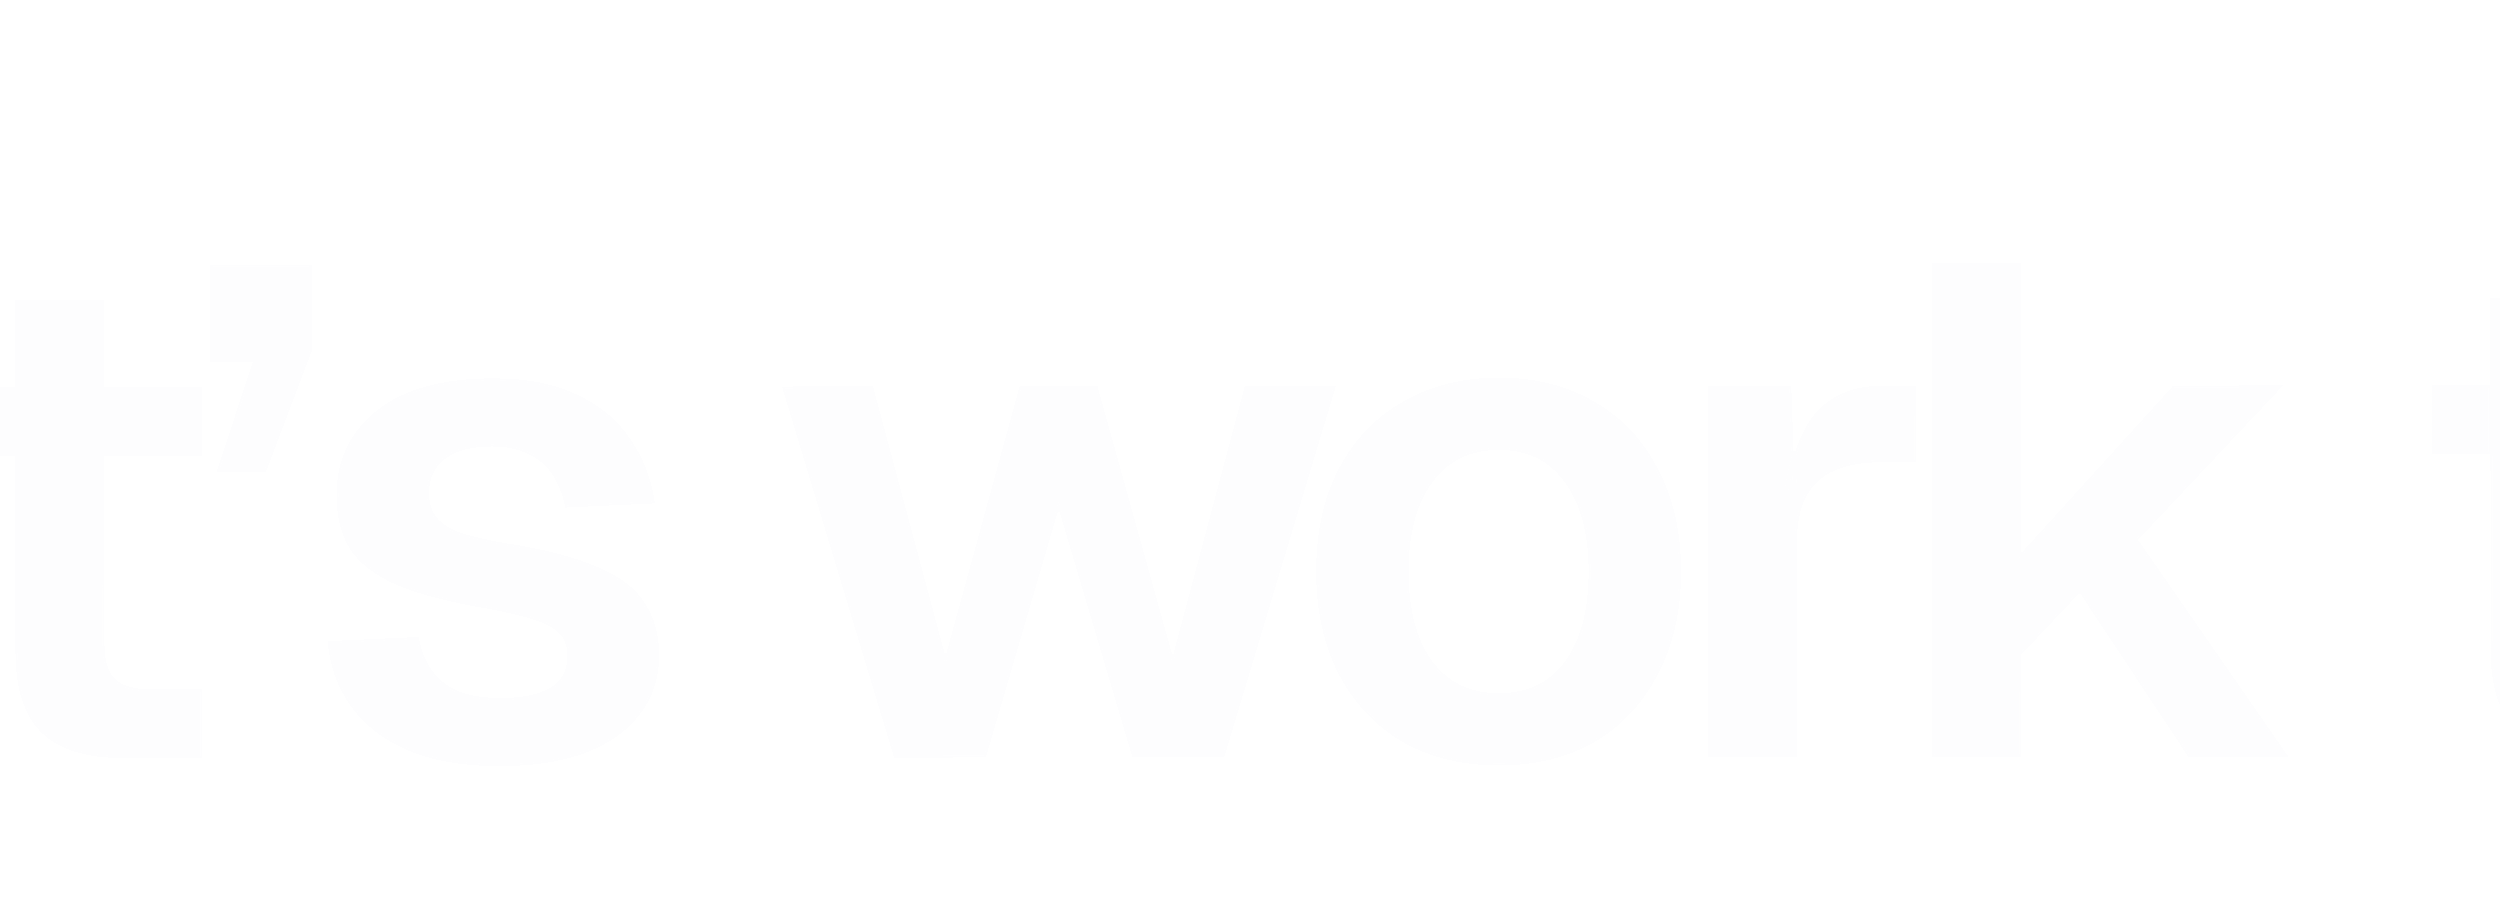 <svg width="1247" height="457" viewBox="0 0 1247 457" fill="none" xmlns="http://www.w3.org/2000/svg">
<g id="Frame 2087326053" clip-path="url(#clip0_4356_2087)">
<g id="Big-text-footer" filter="url(#filter0_di_4356_2087)">
<mask id="path-1-outside-1_4356_2087" maskUnits="userSpaceOnUse" x="-271.93" y="107.022" width="1604.18" height="255.11" fill="black">
<rect fill="white" x="-271.93" y="107.022" width="1604.18" height="255.11"/>
<path d="M-226.365 356.101C-239.769 356.11 -250.518 352.651 -258.611 345.724C-266.704 338.796 -270.756 327.707 -270.766 312.454L-270.907 110.011L-226.536 109.981L-226.399 307.917C-226.395 312.539 -225.238 316.005 -222.925 318.314C-220.381 320.623 -216.914 321.776 -212.523 321.773L-199.004 321.764L-198.98 356.082L-226.365 356.101ZM-111.253 360.181C-129.741 360.194 -145.805 356.276 -159.446 348.428C-173.086 340.349 -183.609 329.033 -191.014 314.479C-198.42 299.925 -202.129 282.941 -202.142 263.529C-202.156 244.117 -198.47 227.244 -191.085 212.911C-183.699 198.346 -173.308 187.015 -159.91 178.918C-146.28 170.82 -130.453 166.764 -112.427 166.752C-94.864 166.74 -79.493 170.658 -66.315 178.506C-52.906 186.354 -42.614 197.671 -35.44 212.456C-28.265 227.242 -24.671 245.034 -24.657 265.833L-24.65 275.886L-156.029 275.976C-155.094 292.153 -150.694 304.398 -142.831 312.712C-134.737 320.795 -124.104 324.832 -110.931 324.823C-100.994 324.816 -92.791 322.615 -86.324 318.219C-79.625 313.593 -75.007 307.234 -72.471 299.144L-27.058 301.886C-32.13 319.915 -42.173 334.135 -57.187 344.544C-71.97 354.954 -89.992 360.166 -111.253 360.181ZM-156.05 246.165L-70.428 246.105C-71.363 231.085 -75.646 219.995 -83.277 212.836C-90.908 205.446 -100.617 201.755 -112.403 201.763C-124.189 201.772 -134.008 205.592 -141.86 213.223C-149.481 220.855 -154.211 231.835 -156.05 246.165ZM57.041 355.905C38.554 355.918 24.916 351.652 16.128 343.107C7.572 334.562 3.287 321.162 3.274 302.905L3.153 127.501L47.524 127.47L47.642 298.714C47.648 307.265 49.501 313.272 53.201 316.736C56.901 319.969 62.68 321.583 70.537 321.577L96.536 321.559L96.559 355.877L57.041 355.905ZM-25.912 205.17L-25.936 170.852L96.431 170.767L96.455 205.085L-25.912 205.17ZM103.656 213.053L121.644 158.27L100.498 158.285L100.465 109.754L151.076 109.719L151.105 152.704L128.268 213.036L103.656 213.053ZM244.99 359.935C226.733 359.947 211.363 357.3 198.88 351.994C186.628 346.687 177.148 339.298 170.44 329.828C163.731 320.357 159.911 309.614 158.978 297.597L204.388 295.486C206.012 305.191 210.061 312.699 216.536 318.01C223.01 323.321 232.603 325.972 245.313 325.963C255.713 325.956 263.8 324.332 269.575 321.093C275.581 317.622 278.582 312.305 278.577 305.141C278.574 300.981 277.532 297.515 275.45 294.743C273.368 291.972 269.438 289.548 263.659 287.472C257.88 285.396 249.328 283.322 238.003 281.25C219.05 278.028 204.142 274.109 193.277 269.495C182.412 264.649 174.666 258.646 170.039 251.485C165.643 244.324 163.441 235.429 163.434 224.798C163.422 207.466 169.999 193.48 183.164 182.84C196.56 171.969 216.084 166.525 241.736 166.507C258.375 166.495 272.359 169.259 283.687 174.797C295.014 180.105 303.801 187.494 310.047 196.965C316.524 206.204 320.576 216.832 322.202 228.848L277.486 230.959C276.326 224.72 274.242 219.29 271.235 214.671C268.227 210.051 264.181 206.587 259.095 204.28C254.009 201.741 248 200.474 241.067 200.479C230.667 200.486 222.811 202.571 217.499 206.735C212.186 210.898 209.533 216.447 209.537 223.379C209.541 228.233 210.699 232.276 213.012 235.51C215.557 238.743 219.603 241.398 225.15 243.474C230.698 245.319 238.095 247.047 247.34 248.659C266.754 251.65 282.009 255.568 293.105 260.413C304.432 265.027 312.409 271.03 317.037 278.422C321.895 285.583 324.327 294.247 324.334 304.416C324.342 316.202 320.998 326.257 314.302 334.581C307.837 342.905 298.598 349.267 286.584 353.666C274.8 357.834 260.936 359.923 244.99 359.935ZM441.534 355.639L385.596 170.567L431.007 170.536L467.151 305.357L504.149 170.485L542.974 170.458L580.505 305.278L616.463 170.407L661.874 170.376L606.192 355.525L560.435 355.556L523.604 231.482L487.292 355.607L441.534 355.639ZM743.311 359.59C725.054 359.602 708.99 355.685 695.118 347.837C681.478 339.758 670.84 328.441 663.203 313.887C655.798 299.333 652.089 282.35 652.075 262.938C652.062 243.294 655.747 226.306 663.133 211.973C670.749 197.408 681.372 186.193 695.001 178.326C708.861 170.228 724.92 166.172 743.177 166.16C761.434 166.147 777.382 170.18 791.023 178.259C804.663 186.107 815.186 197.308 822.591 211.862C830.227 226.185 834.052 243.168 834.066 262.812C834.079 282.224 830.278 299.213 822.662 313.777C815.276 328.341 804.769 339.672 791.14 347.77C777.511 355.637 761.568 359.577 743.311 359.59ZM743.286 323.538C757.614 323.528 768.587 318.205 776.206 307.569C784.056 296.934 787.975 282.025 787.961 262.844C787.948 243.894 784.009 229.106 776.145 218.481C768.511 207.624 757.53 202.201 743.202 202.211C728.874 202.221 717.785 207.66 709.935 218.527C702.085 229.163 698.166 243.956 698.179 262.906C698.193 282.087 702.132 296.99 709.996 307.615C717.861 318.24 728.958 323.548 743.286 323.538ZM847.57 355.358L847.442 170.247L889.04 170.219L890.809 221.521L886.995 220.831C889.756 203.034 894.947 190.205 902.568 182.342C910.42 174.248 921.047 170.196 934.451 170.187L951.437 170.175L951.463 208.307L934.131 208.319C924.656 208.325 916.799 209.717 910.562 212.495C904.324 215.272 899.589 219.666 896.358 225.677C893.358 231.457 891.861 239.084 891.868 248.559L891.941 355.327L847.57 355.358ZM959.473 355.28L959.303 109.16L1003.67 109.129L1003.77 253.681L1079.63 170.087L1134.4 170.049L1062.01 247.055L1136.96 355.157L1087.04 355.192L1032.91 273.42L1003.81 304.292L1003.84 355.249L959.473 355.28ZM1291.65 355.05C1273.16 355.063 1259.53 350.797 1250.74 342.253C1242.18 333.708 1237.9 320.307 1237.88 302.05L1237.76 126.646L1282.13 126.615L1282.25 297.86C1282.26 306.41 1284.11 312.418 1287.81 315.882C1291.51 319.114 1297.29 320.728 1305.15 320.723L1331.15 320.705L1331.17 355.023L1291.65 355.05ZM1208.7 204.315L1208.67 169.997L1331.04 169.913L1331.07 204.231L1208.7 204.315Z"/>
</mask>
<path d="M-226.365 356.101C-239.769 356.11 -250.518 352.651 -258.611 345.724C-266.704 338.796 -270.756 327.707 -270.766 312.454L-270.907 110.011L-226.536 109.981L-226.399 307.917C-226.395 312.539 -225.238 316.005 -222.925 318.314C-220.381 320.623 -216.914 321.776 -212.523 321.773L-199.004 321.764L-198.98 356.082L-226.365 356.101ZM-111.253 360.181C-129.741 360.194 -145.805 356.276 -159.446 348.428C-173.086 340.349 -183.609 329.033 -191.014 314.479C-198.42 299.925 -202.129 282.941 -202.142 263.529C-202.156 244.117 -198.47 227.244 -191.085 212.911C-183.699 198.346 -173.308 187.015 -159.91 178.918C-146.28 170.82 -130.453 166.764 -112.427 166.752C-94.864 166.74 -79.493 170.658 -66.315 178.506C-52.906 186.354 -42.614 197.671 -35.44 212.456C-28.265 227.242 -24.671 245.034 -24.657 265.833L-24.65 275.886L-156.029 275.976C-155.094 292.153 -150.694 304.398 -142.831 312.712C-134.737 320.795 -124.104 324.832 -110.931 324.823C-100.994 324.816 -92.791 322.615 -86.324 318.219C-79.625 313.593 -75.007 307.234 -72.471 299.144L-27.058 301.886C-32.13 319.915 -42.173 334.135 -57.187 344.544C-71.97 354.954 -89.992 360.166 -111.253 360.181ZM-156.05 246.165L-70.428 246.105C-71.363 231.085 -75.646 219.995 -83.277 212.836C-90.908 205.446 -100.617 201.755 -112.403 201.763C-124.189 201.772 -134.008 205.592 -141.86 213.223C-149.481 220.855 -154.211 231.835 -156.05 246.165ZM57.041 355.905C38.554 355.918 24.916 351.652 16.128 343.107C7.572 334.562 3.287 321.162 3.274 302.905L3.153 127.501L47.524 127.47L47.642 298.714C47.648 307.265 49.501 313.272 53.201 316.736C56.901 319.969 62.68 321.583 70.537 321.577L96.536 321.559L96.559 355.877L57.041 355.905ZM-25.912 205.17L-25.936 170.852L96.431 170.767L96.455 205.085L-25.912 205.17ZM103.656 213.053L121.644 158.27L100.498 158.285L100.465 109.754L151.076 109.719L151.105 152.704L128.268 213.036L103.656 213.053ZM244.99 359.935C226.733 359.947 211.363 357.3 198.88 351.994C186.628 346.687 177.148 339.298 170.44 329.828C163.731 320.357 159.911 309.614 158.978 297.597L204.388 295.486C206.012 305.191 210.061 312.699 216.536 318.01C223.01 323.321 232.603 325.972 245.313 325.963C255.713 325.956 263.8 324.332 269.575 321.093C275.581 317.622 278.582 312.305 278.577 305.141C278.574 300.981 277.532 297.515 275.45 294.743C273.368 291.972 269.438 289.548 263.659 287.472C257.88 285.396 249.328 283.322 238.003 281.25C219.05 278.028 204.142 274.109 193.277 269.495C182.412 264.649 174.666 258.646 170.039 251.485C165.643 244.324 163.441 235.429 163.434 224.798C163.422 207.466 169.999 193.48 183.164 182.84C196.56 171.969 216.084 166.525 241.736 166.507C258.375 166.495 272.359 169.259 283.687 174.797C295.014 180.105 303.801 187.494 310.047 196.965C316.524 206.204 320.576 216.832 322.202 228.848L277.486 230.959C276.326 224.72 274.242 219.29 271.235 214.671C268.227 210.051 264.181 206.587 259.095 204.28C254.009 201.741 248 200.474 241.067 200.479C230.667 200.486 222.811 202.571 217.499 206.735C212.186 210.898 209.533 216.447 209.537 223.379C209.541 228.233 210.699 232.276 213.012 235.51C215.557 238.743 219.603 241.398 225.15 243.474C230.698 245.319 238.095 247.047 247.34 248.659C266.754 251.65 282.009 255.568 293.105 260.413C304.432 265.027 312.409 271.03 317.037 278.422C321.895 285.583 324.327 294.247 324.334 304.416C324.342 316.202 320.998 326.257 314.302 334.581C307.837 342.905 298.598 349.267 286.584 353.666C274.8 357.834 260.936 359.923 244.99 359.935ZM441.534 355.639L385.596 170.567L431.007 170.536L467.151 305.357L504.149 170.485L542.974 170.458L580.505 305.278L616.463 170.407L661.874 170.376L606.192 355.525L560.435 355.556L523.604 231.482L487.292 355.607L441.534 355.639ZM743.311 359.59C725.054 359.602 708.99 355.685 695.118 347.837C681.478 339.758 670.84 328.441 663.203 313.887C655.798 299.333 652.089 282.35 652.075 262.938C652.062 243.294 655.747 226.306 663.133 211.973C670.749 197.408 681.372 186.193 695.001 178.326C708.861 170.228 724.92 166.172 743.177 166.16C761.434 166.147 777.382 170.18 791.023 178.259C804.663 186.107 815.186 197.308 822.591 211.862C830.227 226.185 834.052 243.168 834.066 262.812C834.079 282.224 830.278 299.213 822.662 313.777C815.276 328.341 804.769 339.672 791.14 347.77C777.511 355.637 761.568 359.577 743.311 359.59ZM743.286 323.538C757.614 323.528 768.587 318.205 776.206 307.569C784.056 296.934 787.975 282.025 787.961 262.844C787.948 243.894 784.009 229.106 776.145 218.481C768.511 207.624 757.53 202.201 743.202 202.211C728.874 202.221 717.785 207.66 709.935 218.527C702.085 229.163 698.166 243.956 698.179 262.906C698.193 282.087 702.132 296.99 709.996 307.615C717.861 318.24 728.958 323.548 743.286 323.538ZM847.57 355.358L847.442 170.247L889.04 170.219L890.809 221.521L886.995 220.831C889.756 203.034 894.947 190.205 902.568 182.342C910.42 174.248 921.047 170.196 934.451 170.187L951.437 170.175L951.463 208.307L934.131 208.319C924.656 208.325 916.799 209.717 910.562 212.495C904.324 215.272 899.589 219.666 896.358 225.677C893.358 231.457 891.861 239.084 891.868 248.559L891.941 355.327L847.57 355.358ZM959.473 355.28L959.303 109.16L1003.67 109.129L1003.77 253.681L1079.63 170.087L1134.4 170.049L1062.01 247.055L1136.96 355.157L1087.04 355.192L1032.91 273.42L1003.81 304.292L1003.84 355.249L959.473 355.28ZM1291.65 355.05C1273.16 355.063 1259.53 350.797 1250.74 342.253C1242.18 333.708 1237.9 320.307 1237.88 302.05L1237.76 126.646L1282.13 126.615L1282.25 297.86C1282.26 306.41 1284.11 312.418 1287.81 315.882C1291.51 319.114 1297.29 320.728 1305.15 320.723L1331.15 320.705L1331.17 355.023L1291.65 355.05ZM1208.7 204.315L1208.67 169.997L1331.04 169.913L1331.07 204.231L1208.7 204.315Z" fill="#CACFED" fill-opacity="0.04" shape-rendering="crispEdges"/>
<path d="M-258.611 345.724L-257.96 344.964L-257.96 344.964L-258.611 345.724ZM-270.907 110.011L-270.907 109.011L-271.907 109.012L-271.907 110.012L-270.907 110.011ZM-226.536 109.981L-225.536 109.98L-225.536 108.98L-226.536 108.981L-226.536 109.981ZM-222.925 318.314L-223.632 319.022L-223.615 319.038L-223.597 319.054L-222.925 318.314ZM-199.004 321.764L-198.004 321.763L-198.004 320.763L-199.004 320.764L-199.004 321.764ZM-198.98 356.082L-198.979 357.082L-197.979 357.081L-197.98 356.081L-198.98 356.082ZM-226.365 356.101L-226.366 355.101C-239.594 355.11 -250.092 351.699 -257.96 344.964L-258.611 345.724L-259.261 346.484C-250.943 353.603 -239.944 357.11 -226.365 357.101L-226.365 356.101ZM-258.611 345.724L-257.96 344.964C-265.749 338.297 -269.756 327.544 -269.766 312.453L-270.766 312.454L-271.766 312.455C-271.756 327.869 -267.659 339.296 -259.261 346.484L-258.611 345.724ZM-270.766 312.454L-269.766 312.453L-269.907 110.011L-270.907 110.011L-271.907 110.012L-271.766 312.455L-270.766 312.454ZM-270.907 110.011L-270.906 111.011L-226.535 110.981L-226.536 109.981L-226.536 108.981L-270.907 109.011L-270.907 110.011ZM-226.536 109.981L-227.536 109.981L-227.399 307.918L-226.399 307.917L-225.399 307.916L-225.536 109.98L-226.536 109.981ZM-226.399 307.917L-227.399 307.918C-227.395 312.694 -226.198 316.459 -223.632 319.022L-222.925 318.314L-222.218 317.606C-224.277 315.55 -225.396 312.384 -225.399 307.916L-226.399 307.917ZM-222.925 318.314L-223.597 319.054C-220.822 321.573 -217.091 322.776 -212.522 322.773L-212.523 321.773L-212.524 320.773C-216.737 320.776 -219.94 319.673 -222.253 317.574L-222.925 318.314ZM-212.523 321.773L-212.522 322.773L-199.003 322.764L-199.004 321.764L-199.004 320.764L-212.524 320.773L-212.523 321.773ZM-199.004 321.764L-200.004 321.765L-199.98 356.083L-198.98 356.082L-197.98 356.081L-198.004 321.763L-199.004 321.764ZM-198.98 356.082L-198.981 355.082L-226.366 355.101L-226.365 356.101L-226.365 357.101L-198.979 357.082L-198.98 356.082ZM-159.446 348.428L-159.955 349.289L-159.944 349.295L-159.446 348.428ZM-191.014 314.479L-191.906 314.932L-191.906 314.932L-191.014 314.479ZM-191.085 212.911L-190.196 213.369L-190.193 213.363L-191.085 212.911ZM-159.91 178.918L-160.421 178.058L-160.427 178.062L-159.91 178.918ZM-66.315 178.506L-66.827 179.365L-66.82 179.369L-66.315 178.506ZM-35.44 212.456L-34.54 212.02L-34.54 212.02L-35.44 212.456ZM-24.65 275.886L-24.649 276.886L-23.649 276.885L-23.65 275.885L-24.65 275.886ZM-156.029 275.976L-156.03 274.976L-157.089 274.977L-157.028 276.034L-156.029 275.976ZM-142.831 312.712L-143.558 313.399L-143.548 313.41L-143.538 313.42L-142.831 312.712ZM-86.324 318.219L-85.762 319.046L-85.755 319.042L-86.324 318.219ZM-72.471 299.144L-72.411 298.146L-73.191 298.099L-73.425 298.845L-72.471 299.144ZM-27.058 301.886L-26.096 302.157L-25.76 300.962L-26.998 300.888L-27.058 301.886ZM-57.187 344.544L-57.757 343.723L-57.763 343.727L-57.187 344.544ZM-156.05 246.165L-157.042 246.037L-157.187 247.166L-156.049 247.165L-156.05 246.165ZM-70.428 246.105L-70.427 247.105L-69.364 247.105L-69.43 246.043L-70.428 246.105ZM-83.277 212.836L-83.972 213.554L-83.967 213.56L-83.961 213.565L-83.277 212.836ZM-141.86 213.223L-142.557 212.506L-142.563 212.511L-142.568 212.517L-141.86 213.223ZM-111.253 360.181L-111.254 359.181C-129.598 359.194 -145.483 355.308 -158.947 347.562L-159.446 348.428L-159.944 349.295C-146.128 357.245 -129.885 361.194 -111.253 361.181L-111.253 360.181ZM-159.446 348.428L-158.936 347.568C-172.408 339.589 -182.801 328.416 -190.123 314.025L-191.014 314.479L-191.906 314.932C-184.417 329.65 -173.764 341.11 -159.955 349.289L-159.446 348.428ZM-191.014 314.479L-190.123 314.025C-197.445 299.636 -201.129 282.813 -201.142 263.528L-202.142 263.529L-203.142 263.53C-203.129 283.07 -199.394 300.214 -191.906 314.932L-191.014 314.479ZM-202.142 263.529L-201.142 263.528C-201.156 244.243 -197.494 227.534 -190.196 213.369L-191.085 212.911L-191.974 212.453C-199.445 226.954 -203.156 243.99 -203.142 263.53L-202.142 263.529ZM-191.085 212.911L-190.193 213.363C-182.888 198.958 -172.623 187.77 -159.392 179.773L-159.91 178.918L-160.427 178.062C-173.992 186.261 -184.511 197.735 -191.976 212.458L-191.085 212.911ZM-159.91 178.918L-159.399 179.777C-145.944 171.783 -130.298 167.764 -112.427 167.752L-112.427 166.752L-112.428 165.752C-130.608 165.765 -146.617 169.856 -160.421 178.058L-159.91 178.918ZM-112.427 166.752L-112.427 167.752C-95.017 167.74 -79.828 171.622 -66.827 179.365L-66.315 178.506L-65.803 177.647C-79.158 169.694 -94.711 165.74 -112.428 165.752L-112.427 166.752ZM-66.315 178.506L-66.82 179.369C-53.592 187.111 -43.432 198.275 -36.339 212.893L-35.44 212.456L-34.54 212.02C-41.795 197.067 -52.22 185.597 -65.81 177.643L-66.315 178.506ZM-35.44 212.456L-36.339 212.893C-29.246 227.511 -25.671 245.147 -25.657 265.833L-24.657 265.833L-23.657 265.832C-23.671 244.921 -27.285 226.972 -34.54 212.02L-35.44 212.456ZM-24.657 265.833L-25.657 265.833L-25.65 275.886L-24.65 275.886L-23.65 275.885L-23.657 265.832L-24.657 265.833ZM-24.65 275.886L-24.65 274.886L-156.03 274.976L-156.029 275.976L-156.029 276.976L-24.649 276.886L-24.65 275.886ZM-156.029 275.976L-157.028 276.034C-156.084 292.349 -151.639 304.855 -143.558 313.399L-142.831 312.712L-142.105 312.025C-149.75 303.941 -154.103 291.956 -155.031 275.919L-156.029 275.976ZM-142.831 312.712L-143.538 313.42C-135.227 321.719 -124.325 325.832 -110.931 325.823L-110.931 324.823L-110.932 323.823C-123.883 323.832 -134.247 319.871 -142.125 312.005L-142.831 312.712ZM-110.931 324.823L-110.931 325.823C-100.847 325.816 -92.435 323.581 -85.762 319.046L-86.324 318.219L-86.886 317.392C-93.148 321.648 -101.141 323.816 -110.932 323.823L-110.931 324.823ZM-86.324 318.219L-85.755 319.042C-78.865 314.283 -74.117 307.737 -71.517 299.443L-72.471 299.144L-73.425 298.845C-75.898 306.732 -80.385 312.902 -86.892 317.397L-86.324 318.219ZM-72.471 299.144L-72.531 300.142L-27.118 302.884L-27.058 301.886L-26.998 300.888L-72.411 298.146L-72.471 299.144ZM-27.058 301.886L-28.021 301.615C-33.031 319.427 -42.939 333.449 -57.757 343.723L-57.187 344.544L-56.617 345.366C-41.407 334.82 -31.229 320.404 -26.096 302.157L-27.058 301.886ZM-57.187 344.544L-57.763 343.727C-72.35 353.998 -90.162 359.167 -111.254 359.181L-111.253 360.181L-111.253 361.181C-89.823 361.166 -71.591 355.91 -56.611 345.362L-57.187 344.544ZM-156.05 246.165L-156.049 247.165L-70.427 247.105L-70.428 246.105L-70.429 245.105L-156.051 245.165L-156.05 246.165ZM-70.428 246.105L-69.43 246.043C-70.374 230.879 -74.708 219.503 -82.593 212.107L-83.277 212.836L-83.961 213.565C-76.583 220.486 -72.352 231.29 -71.426 246.168L-70.428 246.105ZM-83.277 212.836L-82.581 212.118C-90.421 204.527 -100.389 200.755 -112.404 200.763L-112.403 201.763L-112.402 202.763C-100.845 202.755 -91.396 206.366 -83.972 213.554L-83.277 212.836ZM-112.403 201.763L-112.404 200.763C-124.428 200.772 -134.504 204.679 -142.557 212.506L-141.86 213.223L-141.163 213.94C-133.513 206.505 -123.95 202.771 -112.402 202.763L-112.403 201.763ZM-141.86 213.223L-142.568 212.517C-150.391 220.35 -155.184 231.563 -157.042 246.037L-156.05 246.165L-155.058 246.292C-153.238 232.108 -148.572 221.359 -141.153 213.93L-141.86 213.223ZM16.128 343.107L15.421 343.815L15.431 343.824L16.128 343.107ZM3.153 127.501L3.152 126.501L2.152 126.501L2.153 127.501L3.153 127.501ZM47.524 127.47L48.524 127.469L48.523 126.469L47.523 126.47L47.524 127.47ZM53.201 316.736L52.518 317.466L52.53 317.478L52.543 317.489L53.201 316.736ZM96.536 321.559L97.536 321.559L97.535 320.559L96.535 320.559L96.536 321.559ZM96.559 355.877L96.56 356.877L97.56 356.877L97.559 355.877L96.559 355.877ZM-25.912 205.17L-26.912 205.171L-26.911 206.171L-25.911 206.17L-25.912 205.17ZM-25.936 170.852L-25.936 169.852L-26.936 169.853L-26.936 170.853L-25.936 170.852ZM96.431 170.767L97.431 170.767L97.431 169.767L96.431 169.767L96.431 170.767ZM96.455 205.085L96.456 206.085L97.456 206.085L97.455 205.085L96.455 205.085ZM57.041 355.905L57.041 354.905C38.683 354.918 25.35 350.679 16.825 342.39L16.128 343.107L15.431 343.824C24.482 352.624 38.424 356.918 57.042 356.905L57.041 355.905ZM16.128 343.107L16.835 342.4C8.543 334.119 4.287 321.029 4.274 302.904L3.274 302.905L2.274 302.905C2.287 321.294 6.6 335.006 15.421 343.815L16.128 343.107ZM3.274 302.905L4.274 302.904L4.153 127.5L3.153 127.501L2.153 127.501L2.274 302.905L3.274 302.905ZM3.153 127.501L3.154 128.501L47.525 128.47L47.524 127.47L47.523 126.47L3.152 126.501L3.153 127.501ZM47.524 127.47L46.524 127.471L46.642 298.715L47.642 298.714L48.642 298.714L48.524 127.469L47.524 127.47ZM47.642 298.714L46.642 298.715C46.648 307.362 48.514 313.718 52.518 317.466L53.201 316.736L53.885 316.006C50.488 312.827 48.648 307.168 48.642 298.714L47.642 298.714ZM53.201 316.736L52.543 317.489C56.507 320.953 62.575 322.583 70.538 322.577L70.537 321.577L70.536 320.577C62.784 320.583 57.295 318.985 53.859 315.983L53.201 316.736ZM70.537 321.577L70.538 322.577L96.536 322.559L96.536 321.559L96.535 320.559L70.536 320.577L70.537 321.577ZM96.536 321.559L95.536 321.56L95.559 355.878L96.559 355.877L97.559 355.877L97.536 321.559L96.536 321.559ZM96.559 355.877L96.559 354.877L57.041 354.905L57.041 355.905L57.042 356.905L96.56 356.877L96.559 355.877ZM-25.912 205.17L-24.912 205.169L-24.936 170.851L-25.936 170.852L-26.936 170.853L-26.912 205.171L-25.912 205.17ZM-25.936 170.852L-25.935 171.852L96.432 171.767L96.431 170.767L96.431 169.767L-25.936 169.852L-25.936 170.852ZM96.431 170.767L95.431 170.768L95.455 205.086L96.455 205.085L97.455 205.085L97.431 170.767L96.431 170.767ZM96.455 205.085L96.454 204.085L-25.913 204.17L-25.912 205.17L-25.911 206.17L96.456 206.085L96.455 205.085ZM103.656 213.053L102.706 212.741L102.275 214.054L103.657 214.053L103.656 213.053ZM121.644 158.27L122.594 158.582L123.025 157.269L121.643 157.27L121.644 158.27ZM100.498 158.285L99.498 158.286L99.499 159.286L100.499 159.285L100.498 158.285ZM100.465 109.754L100.464 108.754L99.464 108.755L99.465 109.755L100.465 109.754ZM151.076 109.719L152.076 109.719L152.075 108.719L151.075 108.719L151.076 109.719ZM151.105 152.704L152.041 153.058L152.105 152.886L152.105 152.703L151.105 152.704ZM128.268 213.036L128.269 214.036L128.959 214.036L129.203 213.39L128.268 213.036ZM103.656 213.053L104.606 213.365L122.594 158.582L121.644 158.27L120.694 157.958L102.706 212.741L103.656 213.053ZM121.644 158.27L121.643 157.27L100.498 157.285L100.498 158.285L100.499 159.285L121.645 159.27L121.644 158.27ZM100.498 158.285L101.498 158.284L101.465 109.754L100.465 109.754L99.465 109.755L99.498 158.286L100.498 158.285ZM100.465 109.754L100.466 110.754L151.076 110.719L151.076 109.719L151.075 108.719L100.464 108.754L100.465 109.754ZM151.076 109.719L150.076 109.72L150.105 152.704L151.105 152.704L152.105 152.703L152.076 109.719L151.076 109.719ZM151.105 152.704L150.17 152.35L127.333 212.682L128.268 213.036L129.203 213.39L152.041 153.058L151.105 152.704ZM128.268 213.036L128.268 212.036L103.656 212.053L103.656 213.053L103.657 214.053L128.269 214.036L128.268 213.036ZM198.88 351.994L198.483 352.911L198.489 352.914L198.88 351.994ZM170.44 329.828L171.256 329.25L171.256 329.25L170.44 329.828ZM158.978 297.597L158.932 296.598L157.901 296.646L157.981 297.675L158.978 297.597ZM204.388 295.486L205.374 295.321L205.227 294.446L204.341 294.487L204.388 295.486ZM216.536 318.01L217.17 317.237L217.17 317.237L216.536 318.01ZM269.575 321.093L270.064 321.965L270.076 321.959L269.575 321.093ZM275.45 294.743L276.25 294.143L276.25 294.143L275.45 294.743ZM238.003 281.25L238.183 280.266L238.17 280.264L238.003 281.25ZM193.277 269.495L192.87 270.408L192.878 270.412L192.886 270.415L193.277 269.495ZM170.039 251.485L169.187 252.009L169.193 252.018L169.199 252.028L170.039 251.485ZM183.164 182.84L183.793 183.618L183.794 183.616L183.164 182.84ZM283.687 174.797L283.247 175.696L283.255 175.699L283.262 175.703L283.687 174.797ZM310.047 196.965L309.212 197.515L309.22 197.527L309.228 197.539L310.047 196.965ZM322.202 228.848L322.249 229.847L323.339 229.795L323.193 228.714L322.202 228.848ZM277.486 230.959L276.503 231.142L276.662 231.999L277.533 231.958L277.486 230.959ZM271.235 214.671L270.397 215.216L270.397 215.216L271.235 214.671ZM259.095 204.28L258.648 205.174L258.665 205.183L258.682 205.19L259.095 204.28ZM217.499 206.735L218.116 207.522L218.116 207.522L217.499 206.735ZM213.012 235.51L212.199 236.092L212.212 236.11L212.226 236.128L213.012 235.51ZM225.15 243.474L224.8 244.411L224.817 244.417L224.835 244.423L225.15 243.474ZM247.34 248.659L247.168 249.644L247.178 249.646L247.187 249.647L247.34 248.659ZM293.105 260.413L292.705 261.329L292.717 261.334L292.728 261.339L293.105 260.413ZM317.037 278.422L316.189 278.953L316.199 278.968L316.209 278.984L317.037 278.422ZM314.302 334.581L313.523 333.954L313.518 333.961L313.512 333.968L314.302 334.581ZM286.584 353.666L286.917 354.609L286.927 354.605L286.584 353.666ZM244.99 359.935L244.989 358.935C226.823 358.947 211.596 356.312 199.272 351.073L198.88 351.994L198.489 352.914C211.131 358.288 226.643 360.947 244.991 360.935L244.99 359.935ZM198.88 351.994L199.278 351.076C187.168 345.831 177.843 338.549 171.256 329.25L170.44 329.828L169.624 330.406C176.453 340.047 186.089 347.543 198.483 352.911L198.88 351.994ZM170.44 329.828L171.256 329.25C164.656 319.933 160.894 309.364 159.975 297.52L158.978 297.597L157.981 297.675C158.927 309.864 162.807 320.782 169.624 330.406L170.44 329.828ZM158.978 297.597L159.025 298.596L204.434 296.485L204.388 295.486L204.341 294.487L158.932 296.598L158.978 297.597ZM204.388 295.486L203.401 295.651C205.058 305.551 209.208 313.292 215.902 318.783L216.536 318.01L217.17 317.237C210.915 312.105 206.966 304.831 205.374 295.321L204.388 295.486ZM216.536 318.01L215.902 318.783C222.627 324.3 232.487 326.972 245.314 326.963L245.313 325.963L245.313 324.963C232.719 324.971 223.393 322.341 217.17 317.237L216.536 318.01ZM245.313 325.963L245.314 326.963C255.796 326.955 264.078 325.323 270.064 321.965L269.575 321.093L269.086 320.221C263.522 323.342 255.629 324.956 245.313 324.963L245.313 325.963ZM269.575 321.093L270.076 321.959C276.403 318.302 279.582 312.647 279.577 305.14L278.577 305.141L277.577 305.141C277.582 311.963 274.759 316.942 269.075 320.227L269.575 321.093ZM278.577 305.141L279.577 305.14C279.574 300.808 278.486 297.12 276.25 294.143L275.45 294.743L274.65 295.344C276.578 297.91 277.574 301.154 277.577 305.141L278.577 305.141ZM275.45 294.743L276.25 294.143C273.991 291.135 269.836 288.628 263.997 286.531L263.659 287.472L263.321 288.413C269.04 290.468 272.746 292.808 274.65 295.344L275.45 294.743ZM263.659 287.472L263.997 286.531C258.14 284.427 249.524 282.341 238.183 280.266L238.003 281.25L237.823 282.234C249.132 284.303 257.62 286.365 263.321 288.413L263.659 287.472ZM238.003 281.25L238.17 280.264C219.253 277.048 204.431 273.146 193.668 268.575L193.277 269.495L192.886 270.415C203.853 275.073 218.847 279.008 237.835 282.236L238.003 281.25ZM193.277 269.495L193.684 268.582C182.929 263.785 175.367 257.888 170.879 250.943L170.039 251.485L169.199 252.028C173.965 259.404 181.895 265.514 192.87 270.408L193.277 269.495ZM170.039 251.485L170.891 250.962C166.614 243.995 164.441 235.292 164.434 224.797L163.434 224.798L162.434 224.799C162.442 235.565 164.672 244.654 169.187 252.009L170.039 251.485ZM163.434 224.798L164.434 224.797C164.422 207.759 170.869 194.062 183.793 183.618L183.164 182.84L182.535 182.062C169.129 192.897 162.422 207.172 162.434 224.799L163.434 224.798ZM183.164 182.84L183.794 183.616C196.944 172.946 216.207 167.525 241.737 167.507L241.736 166.507L241.736 165.507C215.962 165.525 196.177 170.992 182.534 182.063L183.164 182.84ZM241.736 166.507L241.737 167.507C258.27 167.495 272.093 170.242 283.247 175.696L283.687 174.797L284.126 173.899C272.625 168.276 258.481 165.495 241.736 165.507L241.736 166.507ZM283.687 174.797L283.262 175.703C294.441 180.94 303.078 188.214 309.212 197.515L310.047 196.965L310.882 196.414C304.524 186.774 295.588 179.269 284.111 173.892L283.687 174.797ZM310.047 196.965L309.228 197.539C315.607 206.638 319.605 217.112 321.211 228.982L322.202 228.848L323.193 228.714C321.547 216.552 317.442 205.771 310.866 196.391L310.047 196.965ZM322.202 228.848L322.155 227.849L277.439 229.96L277.486 230.959L277.533 231.958L322.249 229.847L322.202 228.848ZM277.486 230.959L278.469 230.776C277.289 224.427 275.162 218.871 272.073 214.125L271.235 214.671L270.397 215.216C273.322 219.71 275.363 225.013 276.503 231.142L277.486 230.959ZM271.235 214.671L272.073 214.125C268.96 209.343 264.765 205.754 259.508 203.369L259.095 204.28L258.682 205.19C263.596 207.42 267.495 210.758 270.397 215.216L271.235 214.671ZM259.095 204.28L259.542 203.385C254.289 200.763 248.121 199.474 241.066 199.479L241.067 200.479L241.067 201.479C247.879 201.474 253.729 202.719 258.648 205.174L259.095 204.28ZM241.067 200.479L241.066 199.479C230.557 199.486 222.443 201.59 216.882 205.948L217.499 206.735L218.116 207.522C223.18 203.553 230.777 201.486 241.067 201.479L241.067 200.479ZM217.499 206.735L216.882 205.948C211.32 210.307 208.532 216.149 208.537 223.38L209.537 223.379L210.537 223.379C210.533 216.744 213.053 211.49 218.116 207.522L217.499 206.735ZM209.537 223.379L208.537 223.38C208.541 228.395 209.74 232.654 212.199 236.092L213.012 235.51L213.826 234.928C211.658 231.898 210.541 228.07 210.537 223.379L209.537 223.379ZM213.012 235.51L212.226 236.128C214.923 239.556 219.152 242.297 224.8 244.411L225.15 243.474L225.501 242.538C220.053 240.499 216.19 237.931 213.798 234.891L213.012 235.51ZM225.15 243.474L224.835 244.423C230.449 246.29 237.899 248.028 247.168 249.644L247.34 248.659L247.511 247.674C238.29 246.066 230.947 244.348 225.466 242.525L225.15 243.474ZM247.34 248.659L247.187 249.647C266.562 252.632 281.722 256.533 292.705 261.329L293.105 260.413L293.506 259.497C282.297 254.602 266.946 250.667 247.492 247.67L247.34 248.659ZM293.105 260.413L292.728 261.339C303.937 265.905 311.71 271.798 316.189 278.953L317.037 278.422L317.884 277.892C313.109 270.263 304.928 264.149 293.483 259.487L293.105 260.413ZM317.037 278.422L316.209 278.984C320.936 285.952 323.327 294.412 323.334 304.416L324.334 304.416L325.334 304.415C325.327 294.083 322.853 285.214 317.864 277.861L317.037 278.422ZM324.334 304.416L323.334 304.416C323.342 315.999 320.061 325.827 313.523 333.954L314.302 334.581L315.081 335.208C321.936 326.687 325.342 316.404 325.334 304.415L324.334 304.416ZM314.302 334.581L313.512 333.968C307.185 342.115 298.115 348.378 286.24 352.727L286.584 353.666L286.927 354.605C299.08 350.155 308.489 343.696 315.092 335.195L314.302 334.581ZM286.584 353.666L286.25 352.723C274.599 356.845 260.852 358.924 244.989 358.935L244.99 359.935L244.991 360.935C261.02 360.923 275.002 358.823 286.917 354.609L286.584 353.666ZM441.534 355.639L440.577 355.928L440.792 356.639L441.535 356.639L441.534 355.639ZM385.596 170.567L385.595 169.567L384.249 169.568L384.638 170.856L385.596 170.567ZM431.007 170.536L431.972 170.277L431.774 169.535L431.006 169.536L431.007 170.536ZM467.151 305.357L466.185 305.616L467.14 309.177L468.116 305.621L467.151 305.357ZM504.149 170.485L504.149 169.485L503.387 169.485L503.185 170.22L504.149 170.485ZM542.974 170.458L543.937 170.19L543.733 169.458L542.973 169.458L542.974 170.458ZM580.505 305.278L579.542 305.547L580.526 309.082L581.472 305.536L580.505 305.278ZM616.463 170.407L616.463 169.407L615.695 169.408L615.497 170.15L616.463 170.407ZM661.874 170.376L662.832 170.664L663.22 169.375L661.874 169.376L661.874 170.376ZM606.192 355.525L606.193 356.525L606.936 356.524L607.15 355.813L606.192 355.525ZM560.435 355.556L559.476 355.841L559.688 356.557L560.435 356.556L560.435 355.556ZM523.604 231.482L524.563 231.197L523.597 227.944L522.644 231.201L523.604 231.482ZM487.292 355.607L487.292 356.607L488.041 356.606L488.251 355.888L487.292 355.607ZM441.534 355.639L442.491 355.349L386.553 170.278L385.596 170.567L384.638 170.856L440.577 355.928L441.534 355.639ZM385.596 170.567L385.596 171.567L431.007 171.536L431.007 170.536L431.006 169.536L385.595 169.567L385.596 170.567ZM431.007 170.536L430.041 170.795L466.185 305.616L467.151 305.357L468.117 305.098L431.972 170.277L431.007 170.536ZM467.151 305.357L468.116 305.621L505.114 170.75L504.149 170.485L503.185 170.22L466.187 305.092L467.151 305.357ZM504.149 170.485L504.15 171.485L542.975 171.458L542.974 170.458L542.973 169.458L504.149 169.485L504.149 170.485ZM542.974 170.458L542.011 170.726L579.542 305.547L580.505 305.278L581.469 305.01L543.937 170.19L542.974 170.458ZM580.505 305.278L581.472 305.536L617.43 170.665L616.463 170.407L615.497 170.15L579.539 305.021L580.505 305.278ZM616.463 170.407L616.464 171.407L661.875 171.376L661.874 170.376L661.874 169.376L616.463 169.407L616.463 170.407ZM661.874 170.376L660.917 170.088L605.234 355.237L606.192 355.525L607.15 355.813L662.832 170.664L661.874 170.376ZM606.192 355.525L606.191 354.525L560.434 354.556L560.435 355.556L560.435 356.556L606.193 356.525L606.192 355.525ZM560.435 355.556L561.393 355.272L524.563 231.197L523.604 231.482L522.645 231.766L559.476 355.841L560.435 355.556ZM523.604 231.482L522.644 231.201L486.332 355.326L487.292 355.607L488.251 355.888L524.564 231.762L523.604 231.482ZM487.292 355.607L487.291 354.607L441.533 354.639L441.534 355.639L441.535 356.639L487.292 356.607L487.292 355.607ZM695.118 347.837L694.609 348.697L694.617 348.702L694.626 348.707L695.118 347.837ZM663.203 313.887L662.312 314.341L662.318 314.352L663.203 313.887ZM663.133 211.973L662.247 211.509L662.244 211.515L663.133 211.973ZM695.001 178.326L695.501 179.192L695.506 179.189L695.001 178.326ZM791.023 178.259L790.513 179.12L790.524 179.126L791.023 178.259ZM822.591 211.862L821.7 212.316L821.704 212.324L821.709 212.333L822.591 211.862ZM822.662 313.777L821.775 313.314L821.77 313.325L822.662 313.777ZM791.14 347.77L791.64 348.637L791.651 348.63L791.14 347.77ZM776.206 307.569L775.402 306.976L775.398 306.981L775.393 306.987L776.206 307.569ZM776.145 218.481L775.327 219.056L775.334 219.066L775.341 219.076L776.145 218.481ZM709.935 218.527L710.739 219.121L710.745 219.112L709.935 218.527ZM709.996 307.615L710.8 307.02L710.8 307.02L709.996 307.615ZM743.311 359.59L743.31 358.59C725.201 358.602 709.311 354.717 695.611 346.967L695.118 347.837L694.626 348.707C708.669 356.652 724.907 360.602 743.311 360.59L743.311 359.59ZM695.118 347.837L695.628 346.976C682.153 338.996 671.642 327.819 664.089 313.423L663.203 313.887L662.318 314.352C670.037 329.064 680.803 340.52 694.609 348.697L695.118 347.837ZM663.203 313.887L664.095 313.434C656.773 299.044 653.089 282.222 653.075 262.937L652.075 262.938L651.075 262.938C651.089 282.479 654.823 299.622 662.312 314.341L663.203 313.887ZM652.075 262.938L653.075 262.937C653.062 243.419 656.724 226.594 664.022 212.431L663.133 211.973L662.244 211.515C654.771 226.018 651.062 243.17 651.075 262.938L652.075 262.938ZM663.133 211.973L664.019 212.436C671.551 198.032 682.043 186.959 695.501 179.192L695.001 178.326L694.501 177.46C680.7 185.426 669.947 196.785 662.247 211.509L663.133 211.973ZM695.001 178.326L695.506 179.189C709.193 171.192 725.073 167.172 743.178 167.16L743.177 166.16L743.176 165.16C724.767 165.172 708.53 169.263 694.497 177.462L695.001 178.326ZM743.177 166.16L743.178 167.16C761.282 167.147 777.049 171.145 790.513 179.12L791.023 178.259L791.532 177.399C777.715 169.215 761.585 165.147 743.176 165.16L743.177 166.16ZM791.023 178.259L790.524 179.126C803.99 186.873 814.379 197.928 821.7 212.316L822.591 211.862L823.482 211.409C815.993 196.689 805.336 185.341 791.521 177.393L791.023 178.259ZM822.591 211.862L821.709 212.333C829.253 226.484 833.052 243.299 833.066 262.812L834.066 262.812L835.066 262.811C835.052 243.038 831.201 225.887 823.473 211.392L822.591 211.862ZM834.066 262.812L833.066 262.812C833.079 282.092 829.304 298.916 821.775 313.314L822.662 313.777L823.548 314.24C831.251 299.509 835.079 282.356 835.066 262.811L834.066 262.812ZM822.662 313.777L821.77 313.325C814.468 327.725 804.09 338.913 790.629 346.911L791.14 347.77L791.651 348.63C805.448 340.432 816.085 328.957 823.553 314.229L822.662 313.777ZM791.14 347.77L790.64 346.904C777.185 354.67 761.42 358.577 743.31 358.59L743.311 359.59L743.311 360.59C761.715 360.577 777.836 356.604 791.64 348.636L791.14 347.77ZM743.286 323.538L743.286 324.538C757.901 324.528 769.193 319.077 777.019 308.152L776.206 307.569L775.393 306.987C767.982 317.333 757.327 322.528 743.285 322.538L743.286 323.538ZM776.206 307.569L777.011 308.163C785.034 297.293 788.975 282.145 788.961 262.843L787.961 262.844L786.961 262.844C786.975 281.904 783.079 296.574 775.402 306.976L776.206 307.569ZM787.961 262.844L788.961 262.843C788.948 243.768 784.985 228.743 776.948 217.886L776.145 218.481L775.341 219.076C783.034 229.469 786.948 244.019 786.961 262.844L787.961 262.844ZM776.145 218.481L776.963 217.906C769.125 206.759 757.825 201.201 743.201 201.211L743.202 202.211L743.202 203.211C757.235 203.201 767.897 208.49 775.327 219.056L776.145 218.481ZM743.202 202.211L743.201 201.211C728.578 201.221 717.177 206.794 709.124 217.941L709.935 218.527L710.745 219.112C718.393 208.525 729.169 203.221 743.202 203.211L743.202 202.211ZM709.935 218.527L709.13 217.933C701.109 228.801 697.166 243.832 697.179 262.907L698.179 262.906L699.179 262.905C699.166 244.079 703.061 229.524 710.739 219.121L709.935 218.527ZM698.179 262.906L697.179 262.907C697.193 282.209 701.155 297.351 709.193 308.21L709.996 307.615L710.8 307.02C703.109 296.629 699.193 281.965 699.179 262.905L698.179 262.906ZM709.996 307.615L709.193 308.21C717.264 319.114 728.672 324.548 743.286 324.538L743.286 323.538L743.285 322.538C729.243 322.548 718.459 317.367 710.8 307.02L709.996 307.615ZM847.57 355.358L846.57 355.358L846.571 356.358L847.571 356.358L847.57 355.358ZM847.442 170.247L847.442 169.247L846.442 169.248L846.442 170.248L847.442 170.247ZM889.04 170.219L890.04 170.184L890.006 169.218L889.039 169.219L889.04 170.219ZM890.809 221.521L890.631 222.505L891.851 222.726L891.808 221.487L890.809 221.521ZM886.995 220.831L886.007 220.677L885.858 221.641L886.817 221.815L886.995 220.831ZM902.568 182.342L901.85 181.646L901.85 181.646L902.568 182.342ZM951.437 170.175L952.437 170.175L952.436 169.175L951.436 169.175L951.437 170.175ZM951.463 208.307L951.464 209.307L952.464 209.306L952.463 208.306L951.463 208.307ZM910.562 212.495L910.155 211.581L910.155 211.581L910.562 212.495ZM896.358 225.677L895.477 225.204L895.474 225.21L895.471 225.217L896.358 225.677ZM891.941 355.327L891.942 356.327L892.942 356.326L892.941 355.326L891.941 355.327ZM847.57 355.358L848.57 355.357L848.442 170.247L847.442 170.247L846.442 170.248L846.57 355.358L847.57 355.358ZM847.442 170.247L847.443 171.247L889.041 171.219L889.04 170.219L889.039 169.219L847.442 169.247L847.442 170.247ZM889.04 170.219L888.041 170.253L889.809 221.556L890.809 221.521L891.808 221.487L890.04 170.184L889.04 170.219ZM890.809 221.521L890.987 220.537L887.173 219.847L886.995 220.831L886.817 221.815L890.631 222.505L890.809 221.521ZM886.995 220.831L887.983 220.984C890.731 203.272 895.875 190.684 903.286 183.038L902.568 182.342L901.85 181.646C894.019 189.725 888.781 202.796 886.007 220.677L886.995 220.831ZM902.568 182.342L903.286 183.038C910.914 175.174 921.263 171.196 934.452 171.187L934.451 170.187L934.45 169.187C920.831 169.197 909.925 173.322 901.85 181.646L902.568 182.342ZM934.451 170.187L934.452 171.187L951.438 171.175L951.437 170.175L951.436 169.175L934.45 169.187L934.451 170.187ZM951.437 170.175L950.437 170.176L950.463 208.307L951.463 208.307L952.463 208.306L952.437 170.175L951.437 170.175ZM951.463 208.307L951.463 207.307L934.13 207.319L934.131 208.319L934.131 209.319L951.464 209.307L951.463 208.307ZM934.131 208.319L934.13 207.319C924.566 207.325 916.56 208.729 910.155 211.581L910.562 212.495L910.968 213.408C917.039 210.705 924.746 209.325 934.131 209.319L934.131 208.319ZM910.562 212.495L910.155 211.581C903.715 214.449 898.814 218.998 895.477 225.204L896.358 225.677L897.239 226.151C900.365 220.335 904.933 216.096 910.968 213.408L910.562 212.495ZM896.358 225.677L895.471 225.217C892.37 231.189 890.861 238.992 890.868 248.56L891.868 248.559L892.868 248.558C892.861 239.176 894.345 231.725 897.246 226.138L896.358 225.677ZM891.868 248.559L890.868 248.56L890.941 355.328L891.941 355.327L892.941 355.326L892.868 248.558L891.868 248.559ZM891.941 355.327L891.941 354.327L847.57 354.358L847.57 355.358L847.571 356.358L891.942 356.327L891.941 355.327ZM959.473 355.28L958.473 355.281L958.474 356.281L959.474 356.28L959.473 355.28ZM959.303 109.16L959.302 108.16L958.302 108.16L958.303 109.16L959.303 109.16ZM1003.67 109.129L1004.67 109.128L1004.67 108.128L1003.67 108.129L1003.67 109.129ZM1003.77 253.681L1002.77 253.682L1002.78 256.27L1004.51 254.353L1003.77 253.681ZM1079.63 170.087L1079.63 169.087L1079.19 169.087L1078.89 169.415L1079.63 170.087ZM1134.4 170.049L1135.13 170.734L1136.72 169.047L1134.4 169.049L1134.4 170.049ZM1062.01 247.055L1061.28 246.37L1060.72 246.959L1061.18 247.625L1062.01 247.055ZM1136.96 355.157L1136.96 356.157L1138.87 356.156L1137.78 354.588L1136.96 355.157ZM1087.04 355.192L1086.21 355.744L1086.5 356.192L1087.04 356.192L1087.04 355.192ZM1032.91 273.42L1033.74 272.868L1033.04 271.816L1032.18 272.734L1032.91 273.42ZM1003.81 304.292L1003.08 303.606L1002.81 303.895L1002.81 304.293L1003.81 304.292ZM1003.84 355.249L1003.84 356.249L1004.84 356.249L1004.84 355.249L1003.84 355.249ZM959.473 355.28L960.473 355.279L960.303 109.159L959.303 109.16L958.303 109.16L958.473 355.281L959.473 355.28ZM959.303 109.16L959.303 110.16L1003.67 110.129L1003.67 109.129L1003.67 108.129L959.302 108.16L959.303 109.16ZM1003.67 109.129L1002.67 109.13L1002.77 253.682L1003.77 253.681L1004.77 253.681L1004.67 109.128L1003.67 109.129ZM1003.77 253.681L1004.51 254.353L1080.37 170.759L1079.63 170.087L1078.89 169.415L1003.03 253.009L1003.77 253.681ZM1079.63 170.087L1079.63 171.087L1134.4 171.049L1134.4 170.049L1134.4 169.049L1079.63 169.087L1079.63 170.087ZM1134.4 170.049L1133.67 169.364L1061.28 246.37L1062.01 247.055L1062.73 247.74L1135.13 170.734L1134.4 170.049ZM1062.01 247.055L1061.18 247.625L1136.14 355.727L1136.96 355.157L1137.78 354.588L1062.83 246.485L1062.01 247.055ZM1136.96 355.157L1136.96 354.157L1087.04 354.192L1087.04 355.192L1087.04 356.192L1136.96 356.157L1136.96 355.157ZM1087.04 355.192L1087.87 354.64L1033.74 272.868L1032.91 273.42L1032.07 273.972L1086.21 355.744L1087.04 355.192ZM1032.91 273.42L1032.18 272.734L1003.08 303.606L1003.81 304.292L1004.54 304.978L1033.63 274.106L1032.91 273.42ZM1003.81 304.292L1002.81 304.293L1002.84 355.25L1003.84 355.249L1004.84 355.249L1004.81 304.291L1003.81 304.292ZM1003.84 355.249L1003.84 354.249L959.472 354.28L959.473 355.28L959.474 356.28L1003.84 356.249L1003.84 355.249ZM1250.74 342.253L1250.03 342.96L1250.04 342.969L1250.74 342.253ZM1237.76 126.646L1237.76 125.646L1236.76 125.647L1236.76 126.647L1237.76 126.646ZM1282.13 126.615L1283.13 126.615L1283.13 125.615L1282.13 125.615L1282.13 126.615ZM1287.81 315.882L1287.13 316.612L1287.14 316.623L1287.15 316.635L1287.81 315.882ZM1331.15 320.705L1332.15 320.704L1332.15 319.704L1331.15 319.705L1331.15 320.705ZM1331.17 355.023L1331.17 356.023L1332.17 356.022L1332.17 355.022L1331.17 355.023ZM1208.7 204.315L1207.7 204.316L1207.7 205.316L1208.7 205.315L1208.7 204.315ZM1208.67 169.997L1208.67 168.997L1207.67 168.998L1207.67 169.998L1208.67 169.997ZM1331.04 169.913L1332.04 169.912L1332.04 168.912L1331.04 168.913L1331.04 169.913ZM1331.07 204.231L1331.07 205.231L1332.07 205.23L1332.07 204.23L1331.07 204.231ZM1291.65 355.05L1291.65 354.05C1273.29 354.063 1259.96 349.824 1251.44 341.536L1250.74 342.253L1250.04 342.969C1259.09 351.77 1273.03 356.063 1291.65 356.05L1291.65 355.05ZM1250.74 342.253L1251.44 341.545C1243.15 333.264 1238.9 320.174 1238.88 302.049L1237.88 302.05L1236.88 302.051C1236.9 320.44 1241.21 334.151 1250.03 342.96L1250.74 342.253ZM1237.88 302.05L1238.88 302.049L1238.76 126.645L1237.76 126.646L1236.76 126.647L1236.88 302.051L1237.88 302.05ZM1237.76 126.646L1237.76 127.646L1282.13 127.615L1282.13 126.615L1282.13 125.615L1237.76 125.646L1237.76 126.646ZM1282.13 126.615L1281.13 126.616L1281.25 297.86L1282.25 297.86L1283.25 297.859L1283.13 126.615L1282.13 126.615ZM1282.25 297.86L1281.25 297.86C1281.26 306.507 1283.12 312.863 1287.13 316.612L1287.81 315.882L1288.49 315.152C1285.1 311.972 1283.26 306.314 1283.25 297.859L1282.25 297.86ZM1287.81 315.882L1287.15 316.635C1291.12 320.098 1297.19 321.728 1305.15 321.723L1305.15 320.723L1305.15 319.723C1297.39 319.728 1291.9 318.13 1288.47 315.129L1287.81 315.882ZM1305.15 320.723L1305.15 321.723L1331.15 321.705L1331.15 320.705L1331.15 319.705L1305.15 319.723L1305.15 320.723ZM1331.15 320.705L1330.15 320.705L1330.17 355.024L1331.17 355.023L1332.17 355.022L1332.15 320.704L1331.15 320.705ZM1331.17 355.023L1331.17 354.023L1291.65 354.05L1291.65 355.05L1291.65 356.05L1331.17 356.023L1331.17 355.023ZM1208.7 204.315L1209.7 204.315L1209.67 169.997L1208.67 169.997L1207.67 169.998L1207.7 204.316L1208.7 204.315ZM1208.67 169.997L1208.68 170.997L1331.04 170.913L1331.04 169.913L1331.04 168.913L1208.67 168.997L1208.67 169.997ZM1331.04 169.913L1330.04 169.913L1330.07 204.231L1331.07 204.231L1332.07 204.23L1332.04 169.912L1331.04 169.913ZM1331.07 204.231L1331.06 203.231L1208.7 203.315L1208.7 204.315L1208.7 205.315L1331.07 205.231L1331.07 204.231Z" fill="white" fill-opacity="0.1" mask="url(#path-1-outside-1_4356_2087)"/>
</g>
</g>
<defs>
<filter id="filter0_di_4356_2087" x="-427.456" y="-29.643" width="1915.17" height="564.148" filterUnits="userSpaceOnUse" color-interpolation-filters="sRGB">
<feFlood flood-opacity="0" result="BackgroundImageFix"/>
<feColorMatrix in="SourceAlpha" type="matrix" values="0 0 0 0 0 0 0 0 0 0 0 0 0 0 0 0 0 0 127 0" result="hardAlpha"/>
<feOffset dy="17.777"/>
<feGaussianBlur stdDeviation="77.774"/>
<feComposite in2="hardAlpha" operator="out"/>
<feColorMatrix type="matrix" values="0 0 0 0 0 0 0 0 0 0 0 0 0 0 0 0 0 0 0.25 0"/>
<feBlend mode="normal" in2="BackgroundImageFix" result="effect1_dropShadow_4356_2087"/>
<feBlend mode="normal" in="SourceGraphic" in2="effect1_dropShadow_4356_2087" result="shape"/>
<feColorMatrix in="SourceAlpha" type="matrix" values="0 0 0 0 0 0 0 0 0 0 0 0 0 0 0 0 0 0 127 0" result="hardAlpha"/>
<feOffset dx="4.444" dy="4.444"/>
<feGaussianBlur stdDeviation="8.9"/>
<feComposite in2="hardAlpha" operator="arithmetic" k2="-1" k3="1"/>
<feColorMatrix type="matrix" values="0 0 0 0 1 0 0 0 0 1 0 0 0 0 1 0 0 0 0.05 0"/>
<feBlend mode="normal" in2="shape" result="effect2_innerShadow_4356_2087"/>
</filter>
<clipPath id="clip0_4356_2087">
<rect width="1247" height="457" fill="white"/>
</clipPath>
</defs>
</svg>
